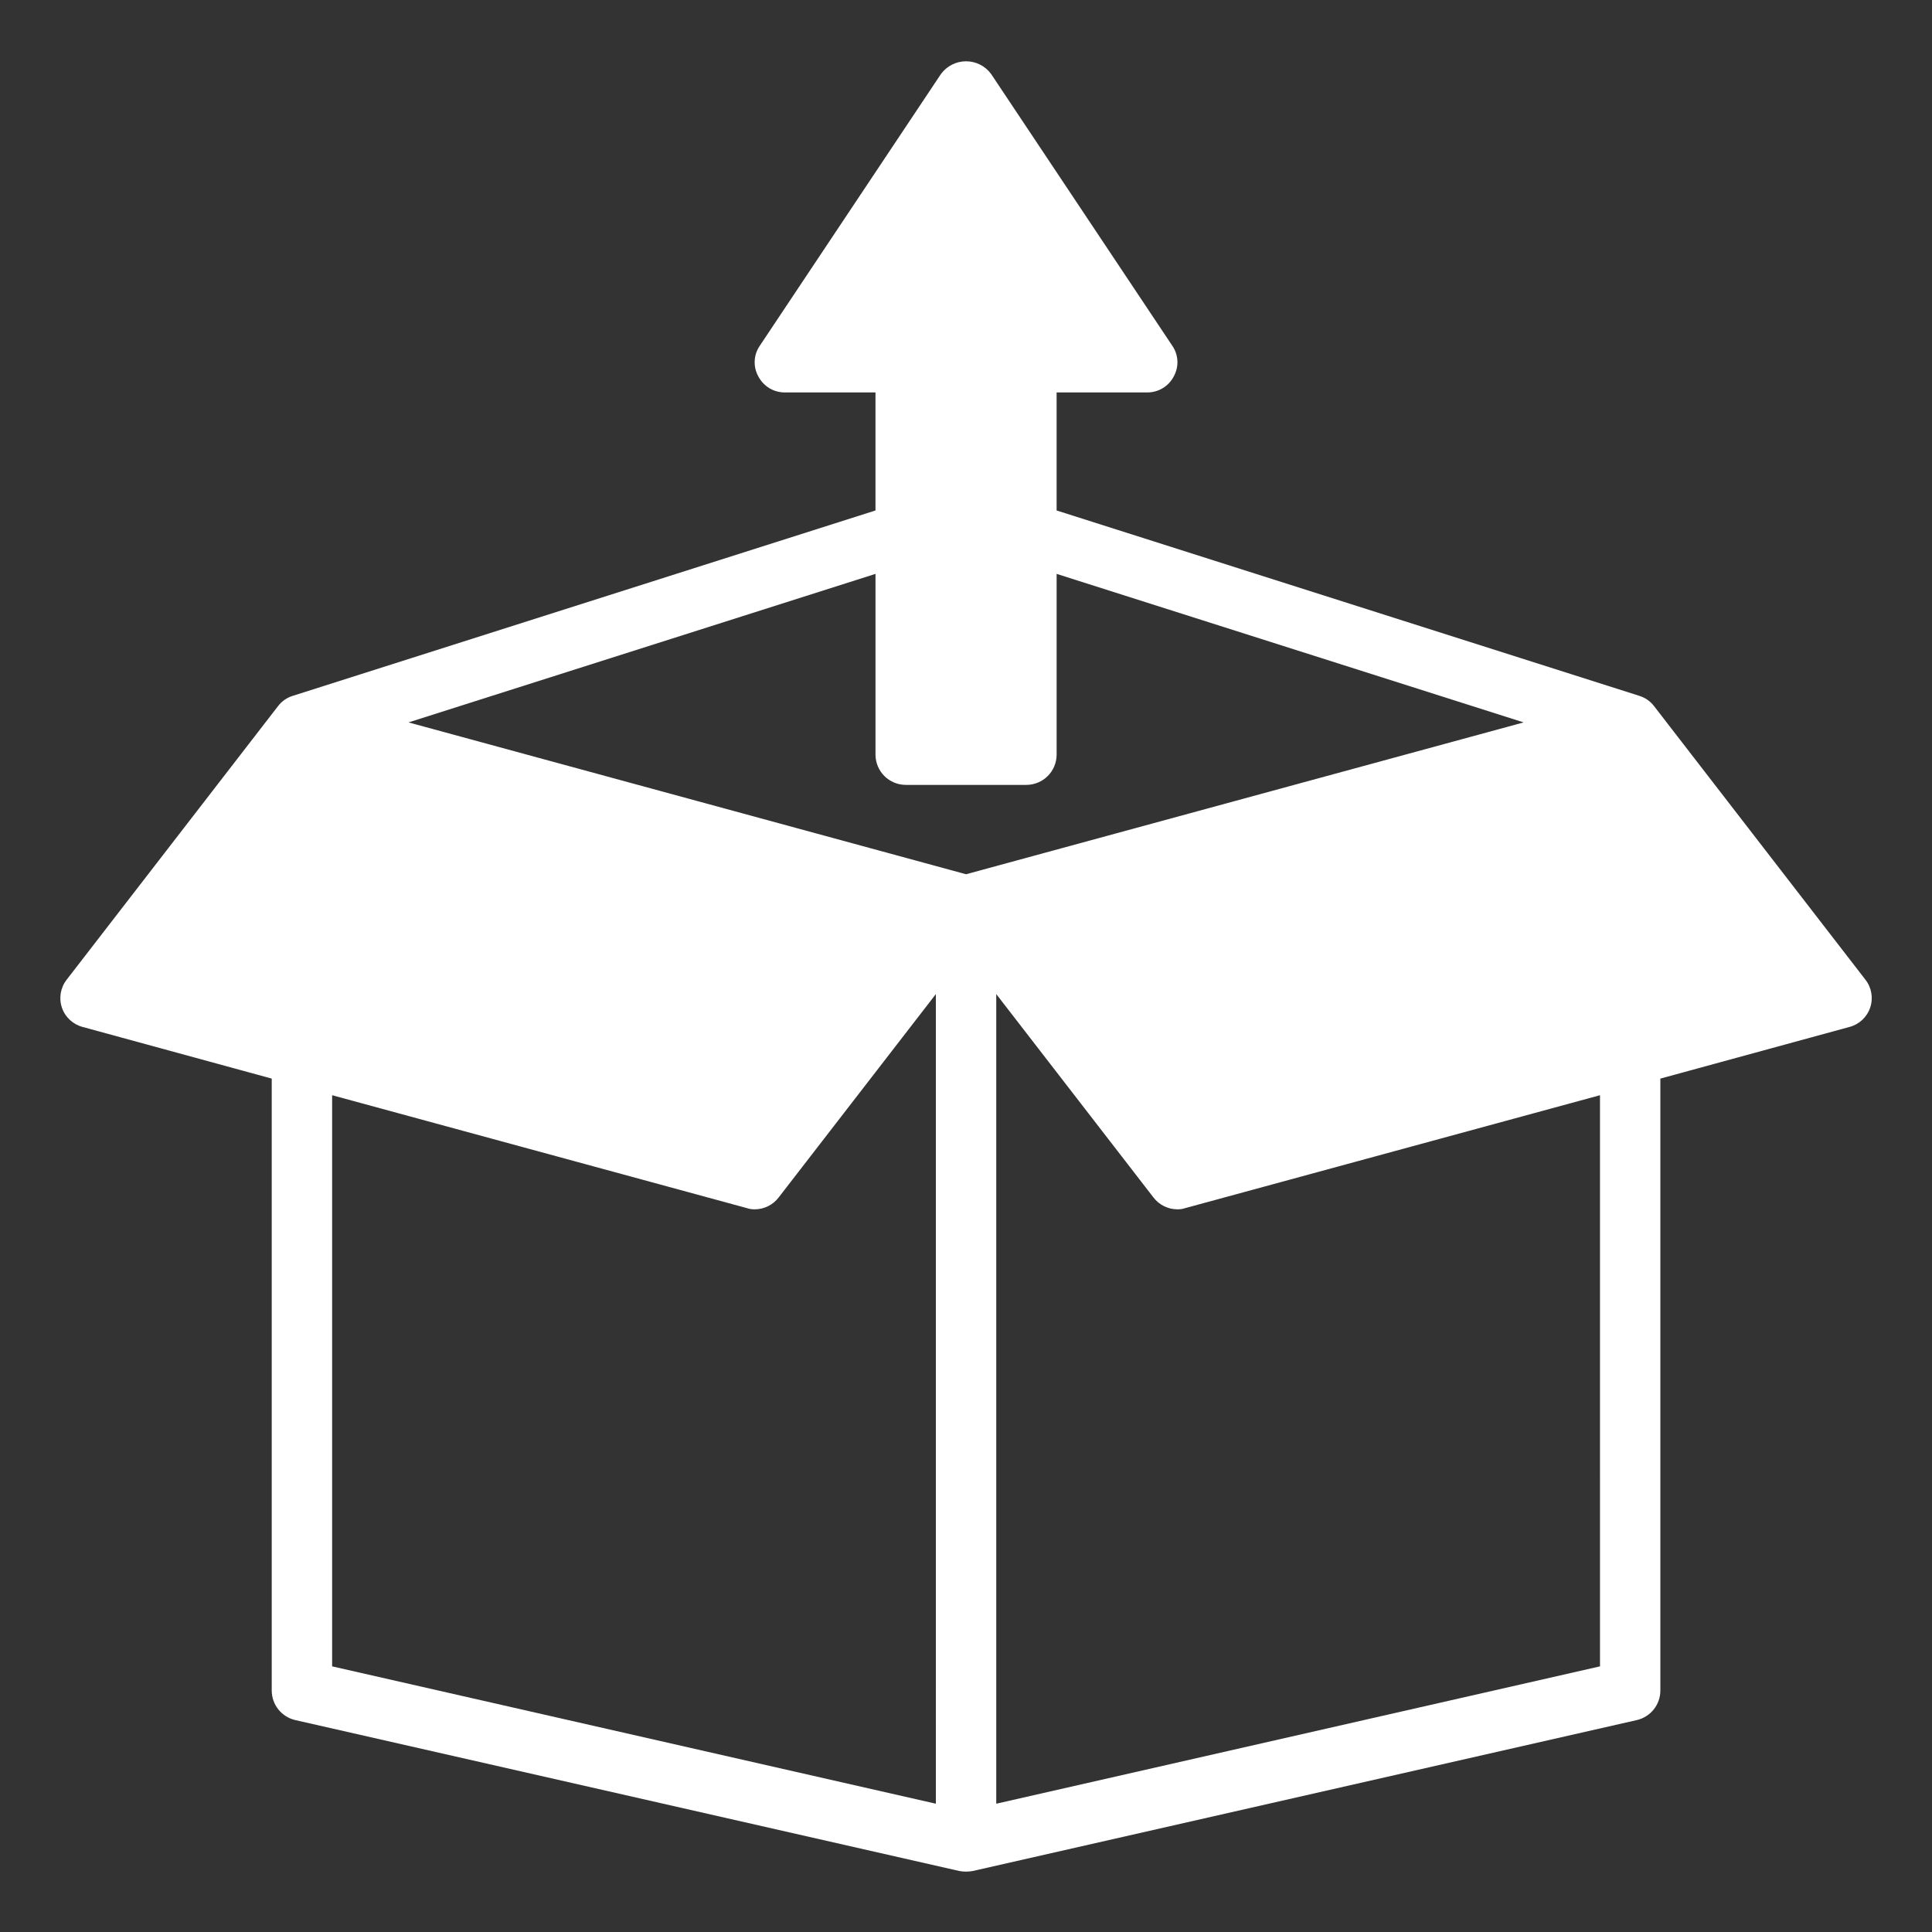 <?xml version="1.0" encoding="UTF-8"?>
<svg width="1200pt" height="1200pt" version="1.1" viewBox="0 0 1200 1200" xmlns="http://www.w3.org/2000/svg">
 <rect x="0" y="0" width="1200" height="1200" fill="#333333" stroke="none"/>
 <path d="m1158.6 608.44-131.25-169.88c-2.32-3.031-5.535-5.262-9.188-6.375l-361.88-115.12v-73.312h56.25c3.398 0.023 6.738-0.891 9.648-2.644 2.914-1.754 5.285-4.277 6.852-7.293 1.652-2.957 2.441-6.316 2.273-9.695-0.164-3.383-1.277-6.648-3.211-9.43l-112.5-168.75c-3.641-4.953-9.418-7.875-15.562-7.875s-11.922 2.922-15.562 7.875l-112.5 168.75c-1.934 2.781-3.047 6.047-3.211 9.43-0.168 3.379 0.621 6.738 2.273 9.695 1.566 3.016 3.938 5.539 6.852 7.293 2.91 1.754 6.25 2.668 9.648 2.644h56.25v73.312l-361.88 115.12c-3.652 1.113-6.867 3.344-9.188 6.375l-131.25 169.88c-3.883 4.922-5.012 11.473-3.008 17.41 2.004 5.941 6.875 10.465 12.945 12.027l117.38 32.062v380.06c-0.004 4.266 1.441 8.406 4.098 11.746 2.66 3.336 6.371 5.676 10.527 6.629l412.5 93.75c2.727 0.5 5.523 0.5 8.25 0l412.5-93.75c4.156-0.953 7.867-3.293 10.527-6.629 2.656-3.34 4.102-7.481 4.098-11.746v-380.06l117.38-32.062c6.07-1.562 10.941-6.086 12.945-12.027 2.004-5.938 0.875-12.488-3.008-17.41zm-577.31 511.88-375-85.312v-354.75l257.62 70.125c1.566 0.535 3.219 0.789 4.875 0.75 5.805-0.012 11.273-2.711 14.812-7.312l97.688-126.38zm18.75-577.31-346.31-94.312 290.06-92.25v112.31c0.016 4.969 1.996 9.73 5.508 13.242 3.512 3.512 8.273 5.492 13.242 5.508h75c4.969-0.016 9.73-1.996 13.242-5.508 3.512-3.512 5.492-8.273 5.508-13.242v-112.31l290.06 92.25zm393.75 492-375 85.312v-502.88l97.688 126.38c3.539 4.602 9.008 7.301 14.812 7.312 1.656 0.039 3.309-0.215 4.875-0.75l257.62-70.125z" fill="#fff"/>
</svg>
